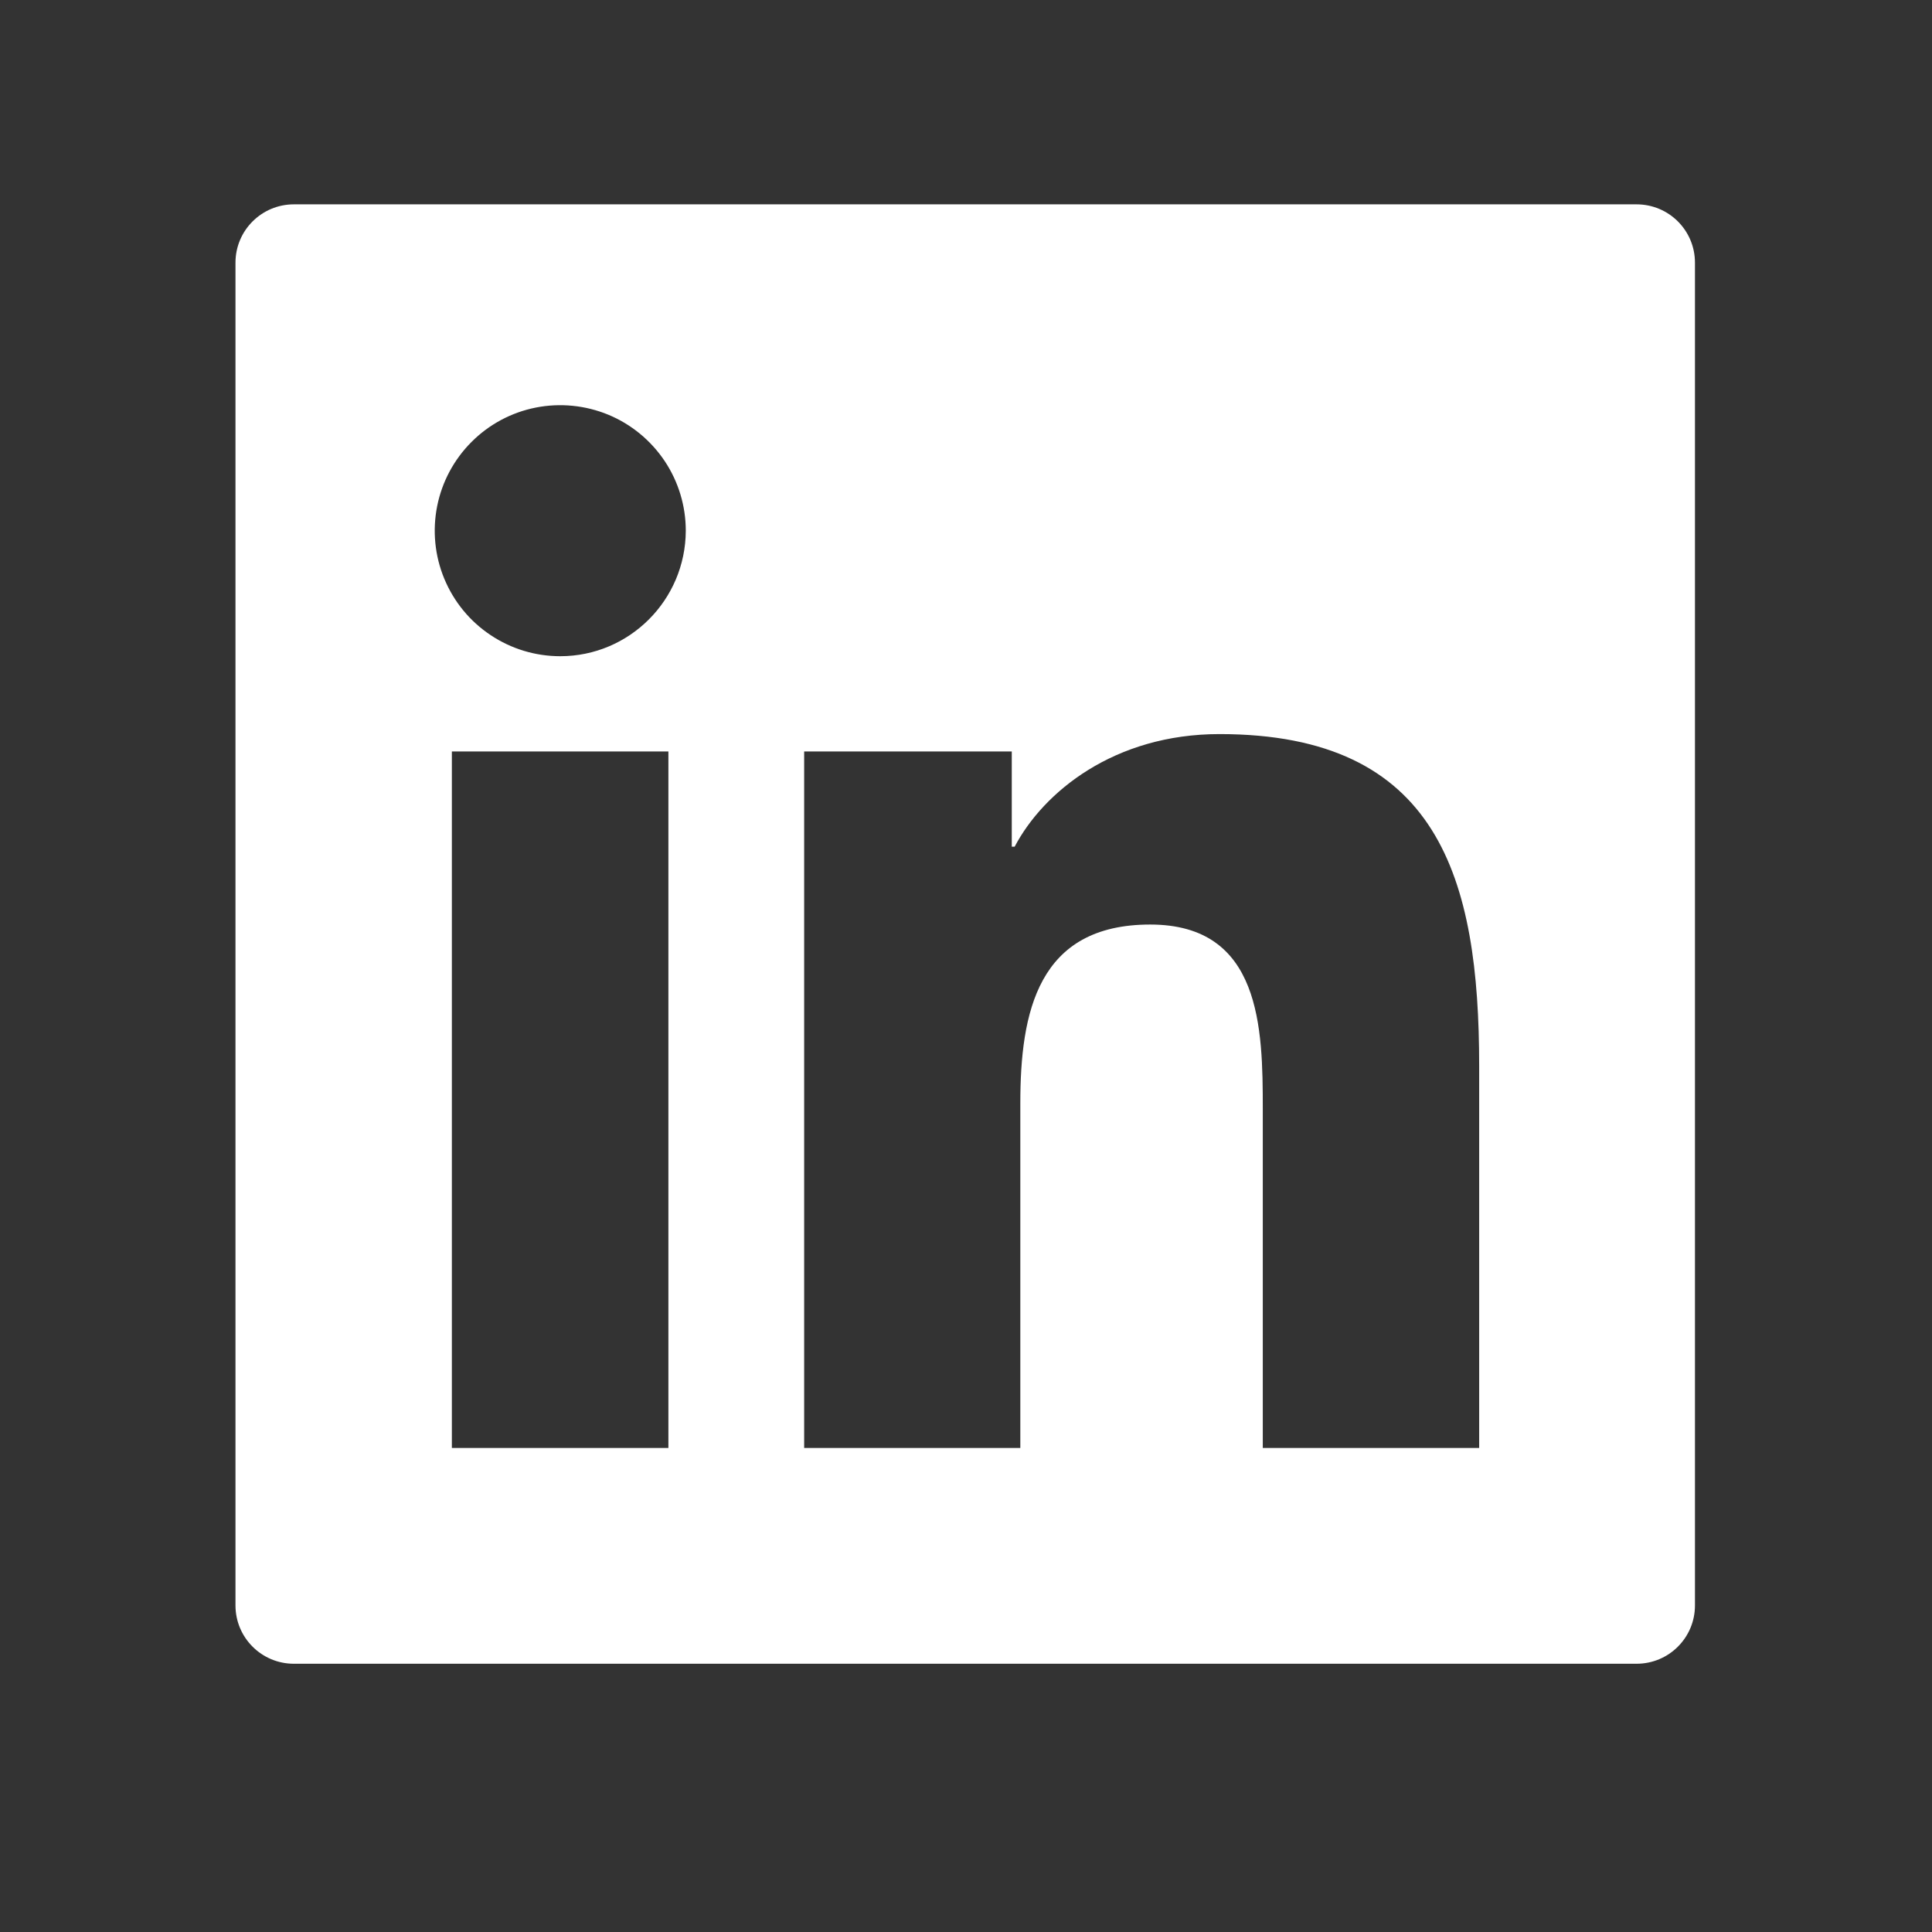 <svg width="26" height="26" viewBox="0 0 26 26" fill="none" xmlns="http://www.w3.org/2000/svg">
<rect x="0" y="0" width="26" height="26" fill="#333333" stroke="none"/>
<path d="M22.024 2.75H3.955C3.521 2.75 3.169 3.101 3.169 3.535V21.605C3.169 22.039 3.521 22.39 3.955 22.39H22.024C22.459 22.39 22.81 22.039 22.81 21.605V3.535C22.81 3.101 22.459 2.75 22.024 2.75ZM8.995 19.486H6.081V10.113H8.995V19.486ZM7.539 8.831C7.205 8.831 6.879 8.732 6.601 8.546C6.323 8.361 6.107 8.097 5.979 7.788C5.851 7.48 5.818 7.14 5.883 6.812C5.948 6.485 6.109 6.184 6.345 5.948C6.581 5.711 6.882 5.55 7.21 5.485C7.538 5.42 7.877 5.454 8.186 5.581C8.495 5.709 8.758 5.926 8.944 6.203C9.13 6.481 9.229 6.808 9.229 7.142C9.226 8.075 8.47 8.831 7.539 8.831ZM19.906 19.486H16.994V14.927C16.994 13.839 16.974 12.442 15.479 12.442C13.964 12.442 13.731 13.626 13.731 14.848V19.486H10.822V10.113H13.616V11.394H13.655C14.043 10.658 14.993 9.879 16.412 9.879C19.363 9.879 19.906 11.821 19.906 14.345V19.486V19.486Z" fill="white"/>
</svg>
